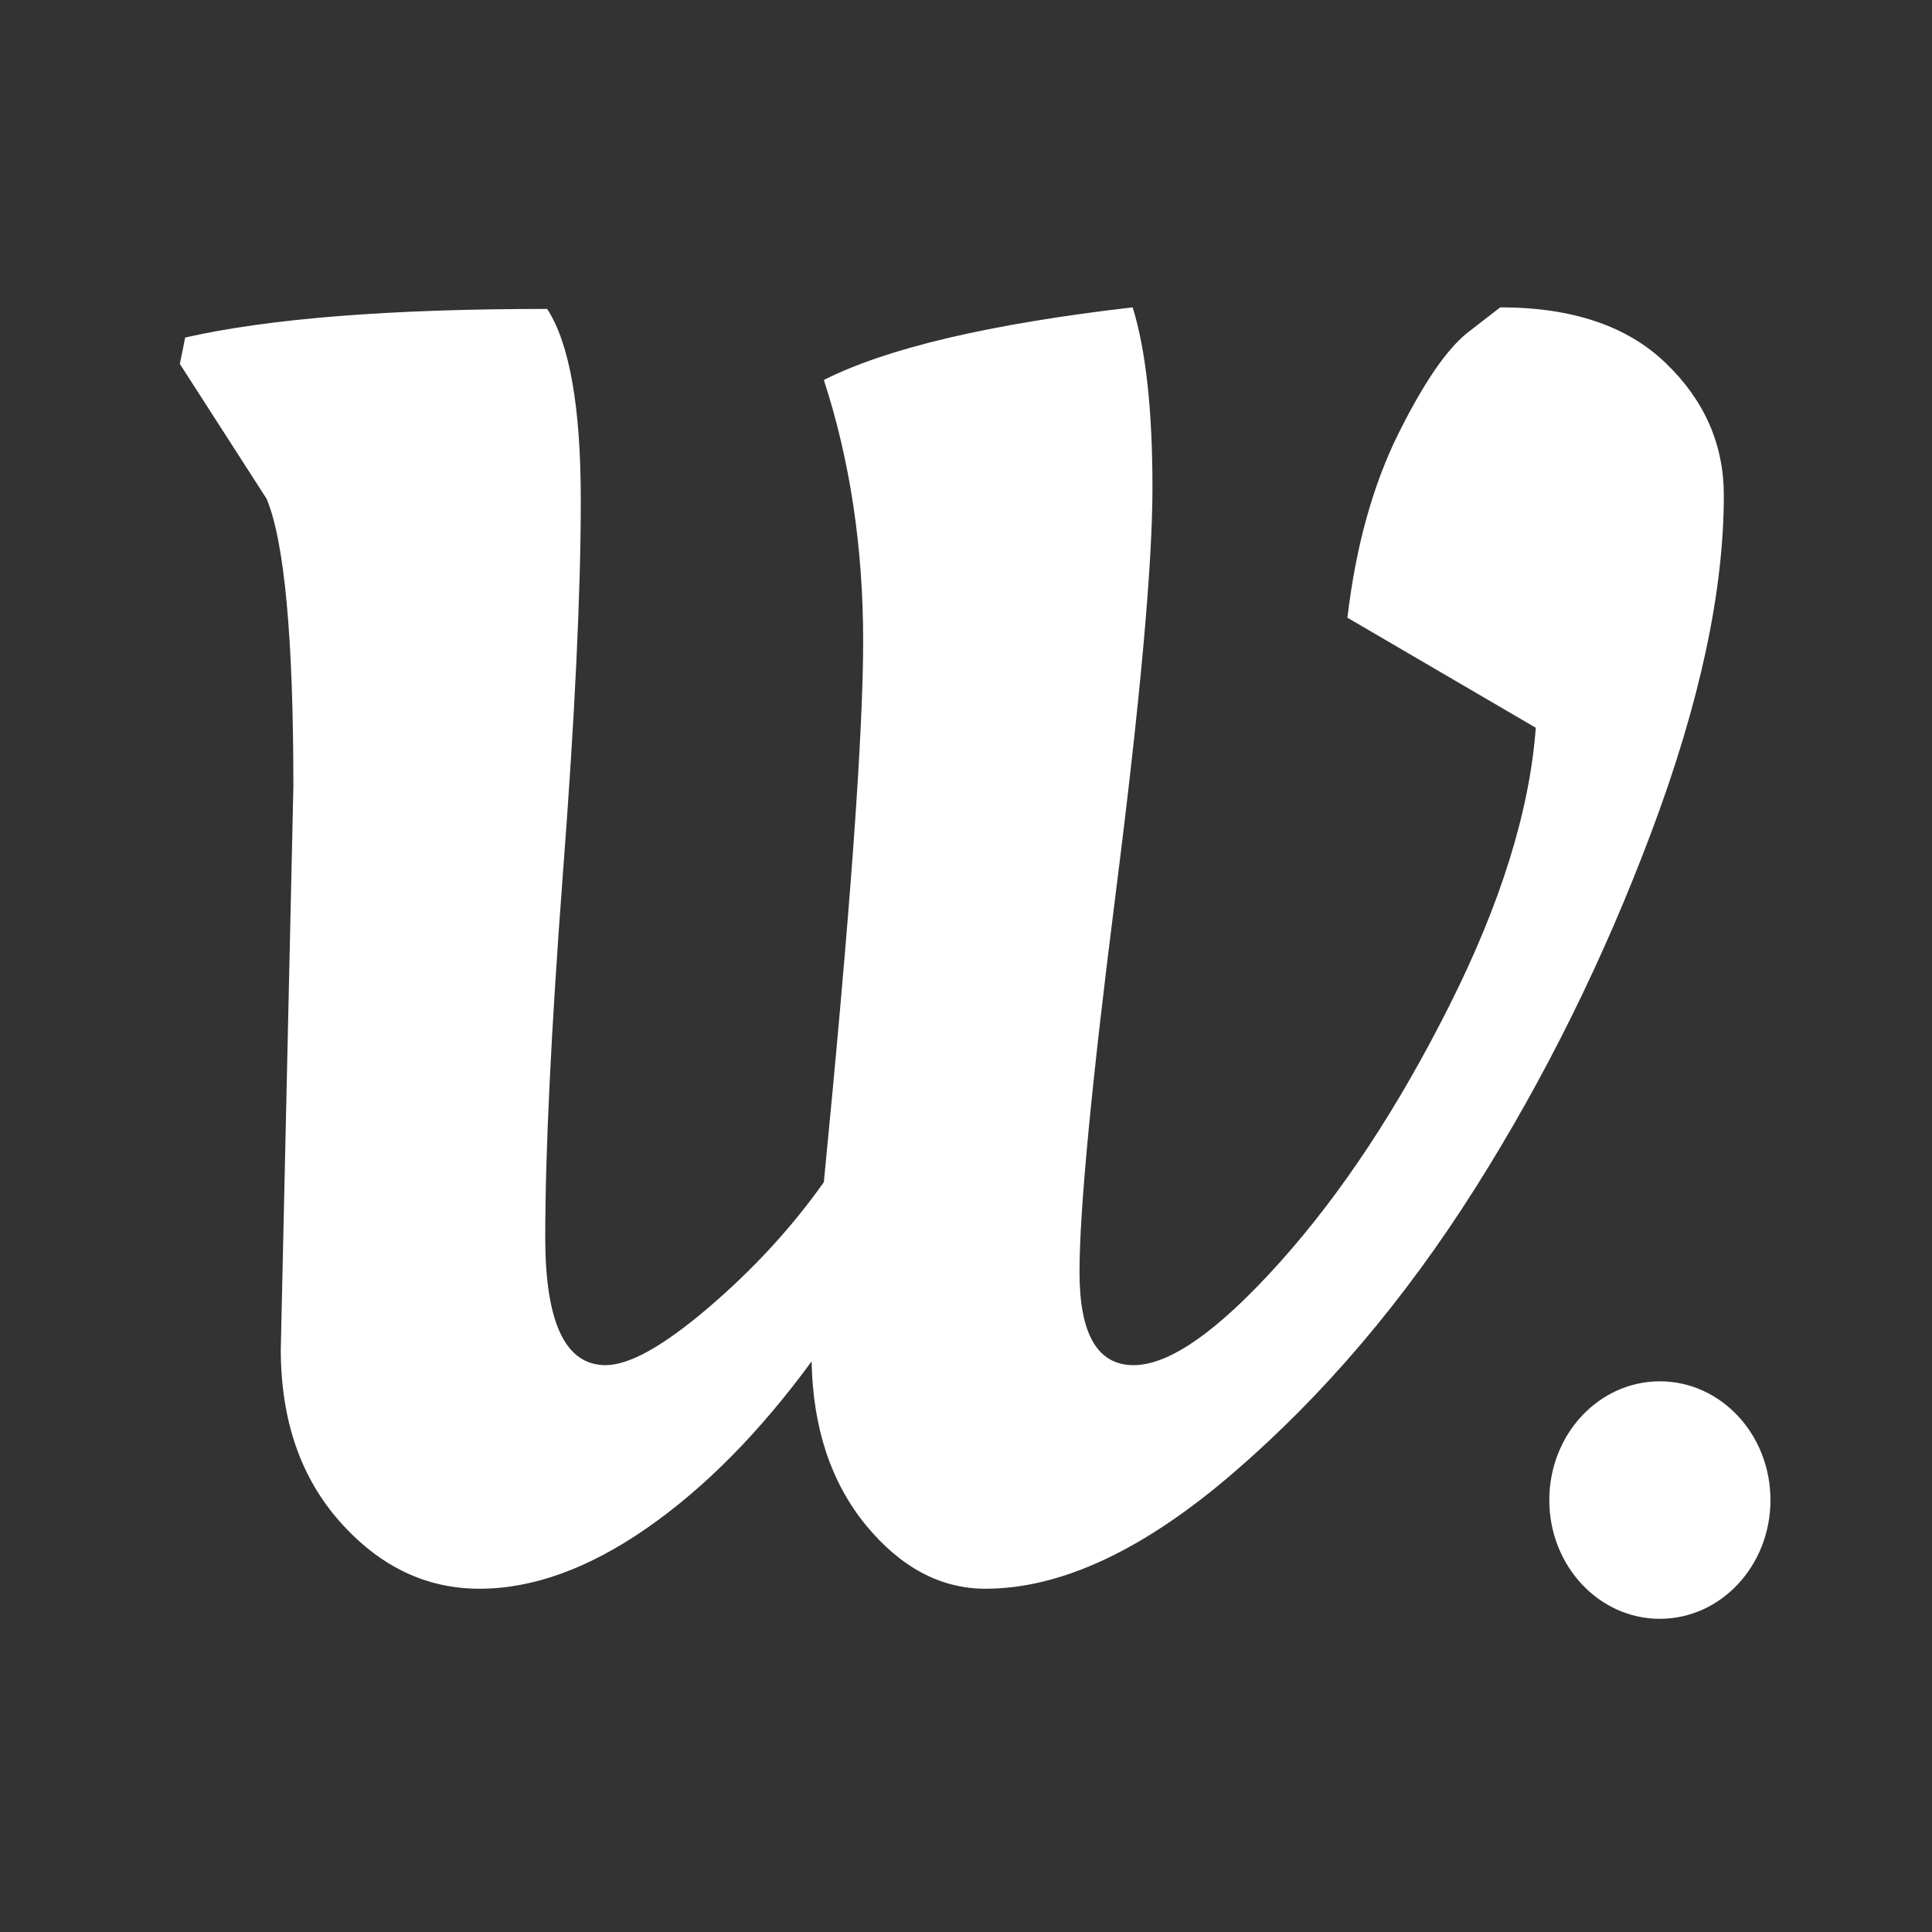 <svg xmlns="http://www.w3.org/2000/svg" xmlns:xlink="http://www.w3.org/1999/xlink" width="128" zoomAndPan="magnify" viewBox="0 0 96 96" height="128" preserveAspectRatio="xMidYMid meet" version="1.0"><rect x="0" y="0" width="96" height="96" fill="#333333" stroke="none"/><defs><g/><clipPath id="8d8f5c1b95"><path d="M 76.984 68.637 L 87.973 68.637 L 87.973 80.441 L 76.984 80.441 Z M 76.984 68.637 " clip-rule="nonzero"/></clipPath><clipPath id="f6ed578079"><path d="M 82.477 68.637 C 79.441 68.637 76.984 71.277 76.984 74.539 C 76.984 77.797 79.441 80.438 82.477 80.438 C 85.512 80.438 87.973 77.797 87.973 74.539 C 87.973 71.277 85.512 68.637 82.477 68.637 Z M 82.477 68.637 " clip-rule="nonzero"/></clipPath></defs><g fill="#ffffff" fill-opacity="1"><g transform="translate(3.64, 77.881)"><g><path d="M 10.312 -10.844 C 10.312 -10.844 10.52 -20.16 10.938 -38.797 C 10.938 -46.211 10.492 -50.977 9.609 -53.094 L 5.297 -59.797 L 5.562 -61.109 C 9.727 -62.055 15.723 -62.531 23.547 -62.531 C 24.66 -60.82 25.219 -57.66 25.219 -53.047 C 25.219 -48.43 24.922 -42.227 24.328 -34.438 C 23.742 -26.645 23.453 -20.629 23.453 -16.391 C 23.453 -12.16 24.453 -10.047 26.453 -10.047 C 27.629 -10.047 29.332 -11 31.562 -12.906 C 33.801 -14.82 35.711 -16.898 37.297 -19.141 C 38.598 -32.422 39.25 -41.383 39.25 -46.031 C 39.25 -50.676 38.598 -55 37.297 -59 C 40.422 -60.582 45.535 -61.785 52.641 -62.609 C 53.297 -60.492 53.625 -57.508 53.625 -53.656 C 53.625 -49.812 53.02 -43.125 51.812 -33.594 C 50.602 -24.07 50 -17.766 50 -14.672 C 50 -11.586 50.895 -10.047 52.688 -10.047 C 54.477 -10.047 56.898 -11.75 59.953 -15.156 C 63.016 -18.57 65.82 -22.82 68.375 -27.906 C 70.938 -33 72.367 -37.602 72.672 -41.719 L 63.312 -47.188 C 63.727 -50.707 64.566 -53.742 65.828 -56.297 C 67.098 -58.859 68.258 -60.551 69.312 -61.375 L 70.906 -62.609 C 74.488 -62.609 77.234 -61.68 79.141 -59.828 C 81.055 -57.984 82.016 -55.797 82.016 -53.266 C 82.016 -48.504 80.82 -42.945 78.438 -36.594 C 76.062 -30.25 73.125 -24.312 69.625 -18.781 C 66.125 -13.258 62.141 -8.57 57.672 -4.719 C 53.203 -0.863 49.086 1.062 45.328 1.062 C 43.098 1.062 41.113 0.004 39.375 -2.109 C 37.645 -4.234 36.75 -6.941 36.688 -10.234 C 34.102 -6.703 31.367 -3.938 28.484 -1.938 C 25.598 0.062 22.832 1.062 20.188 1.062 C 17.539 1.062 15.234 -0.039 13.266 -2.25 C 11.297 -4.457 10.312 -7.32 10.312 -10.844 Z M 10.312 -10.844 "/></g></g></g><g clip-path="url(#8d8f5c1b95)"><g clip-path="url(#f6ed578079)"><path fill="#ffffff" d="M 76.984 68.637 L 87.973 68.637 L 87.973 80.441 L 76.984 80.441 Z M 76.984 68.637 " fill-opacity="1" fill-rule="nonzero"/></g></g></svg>
